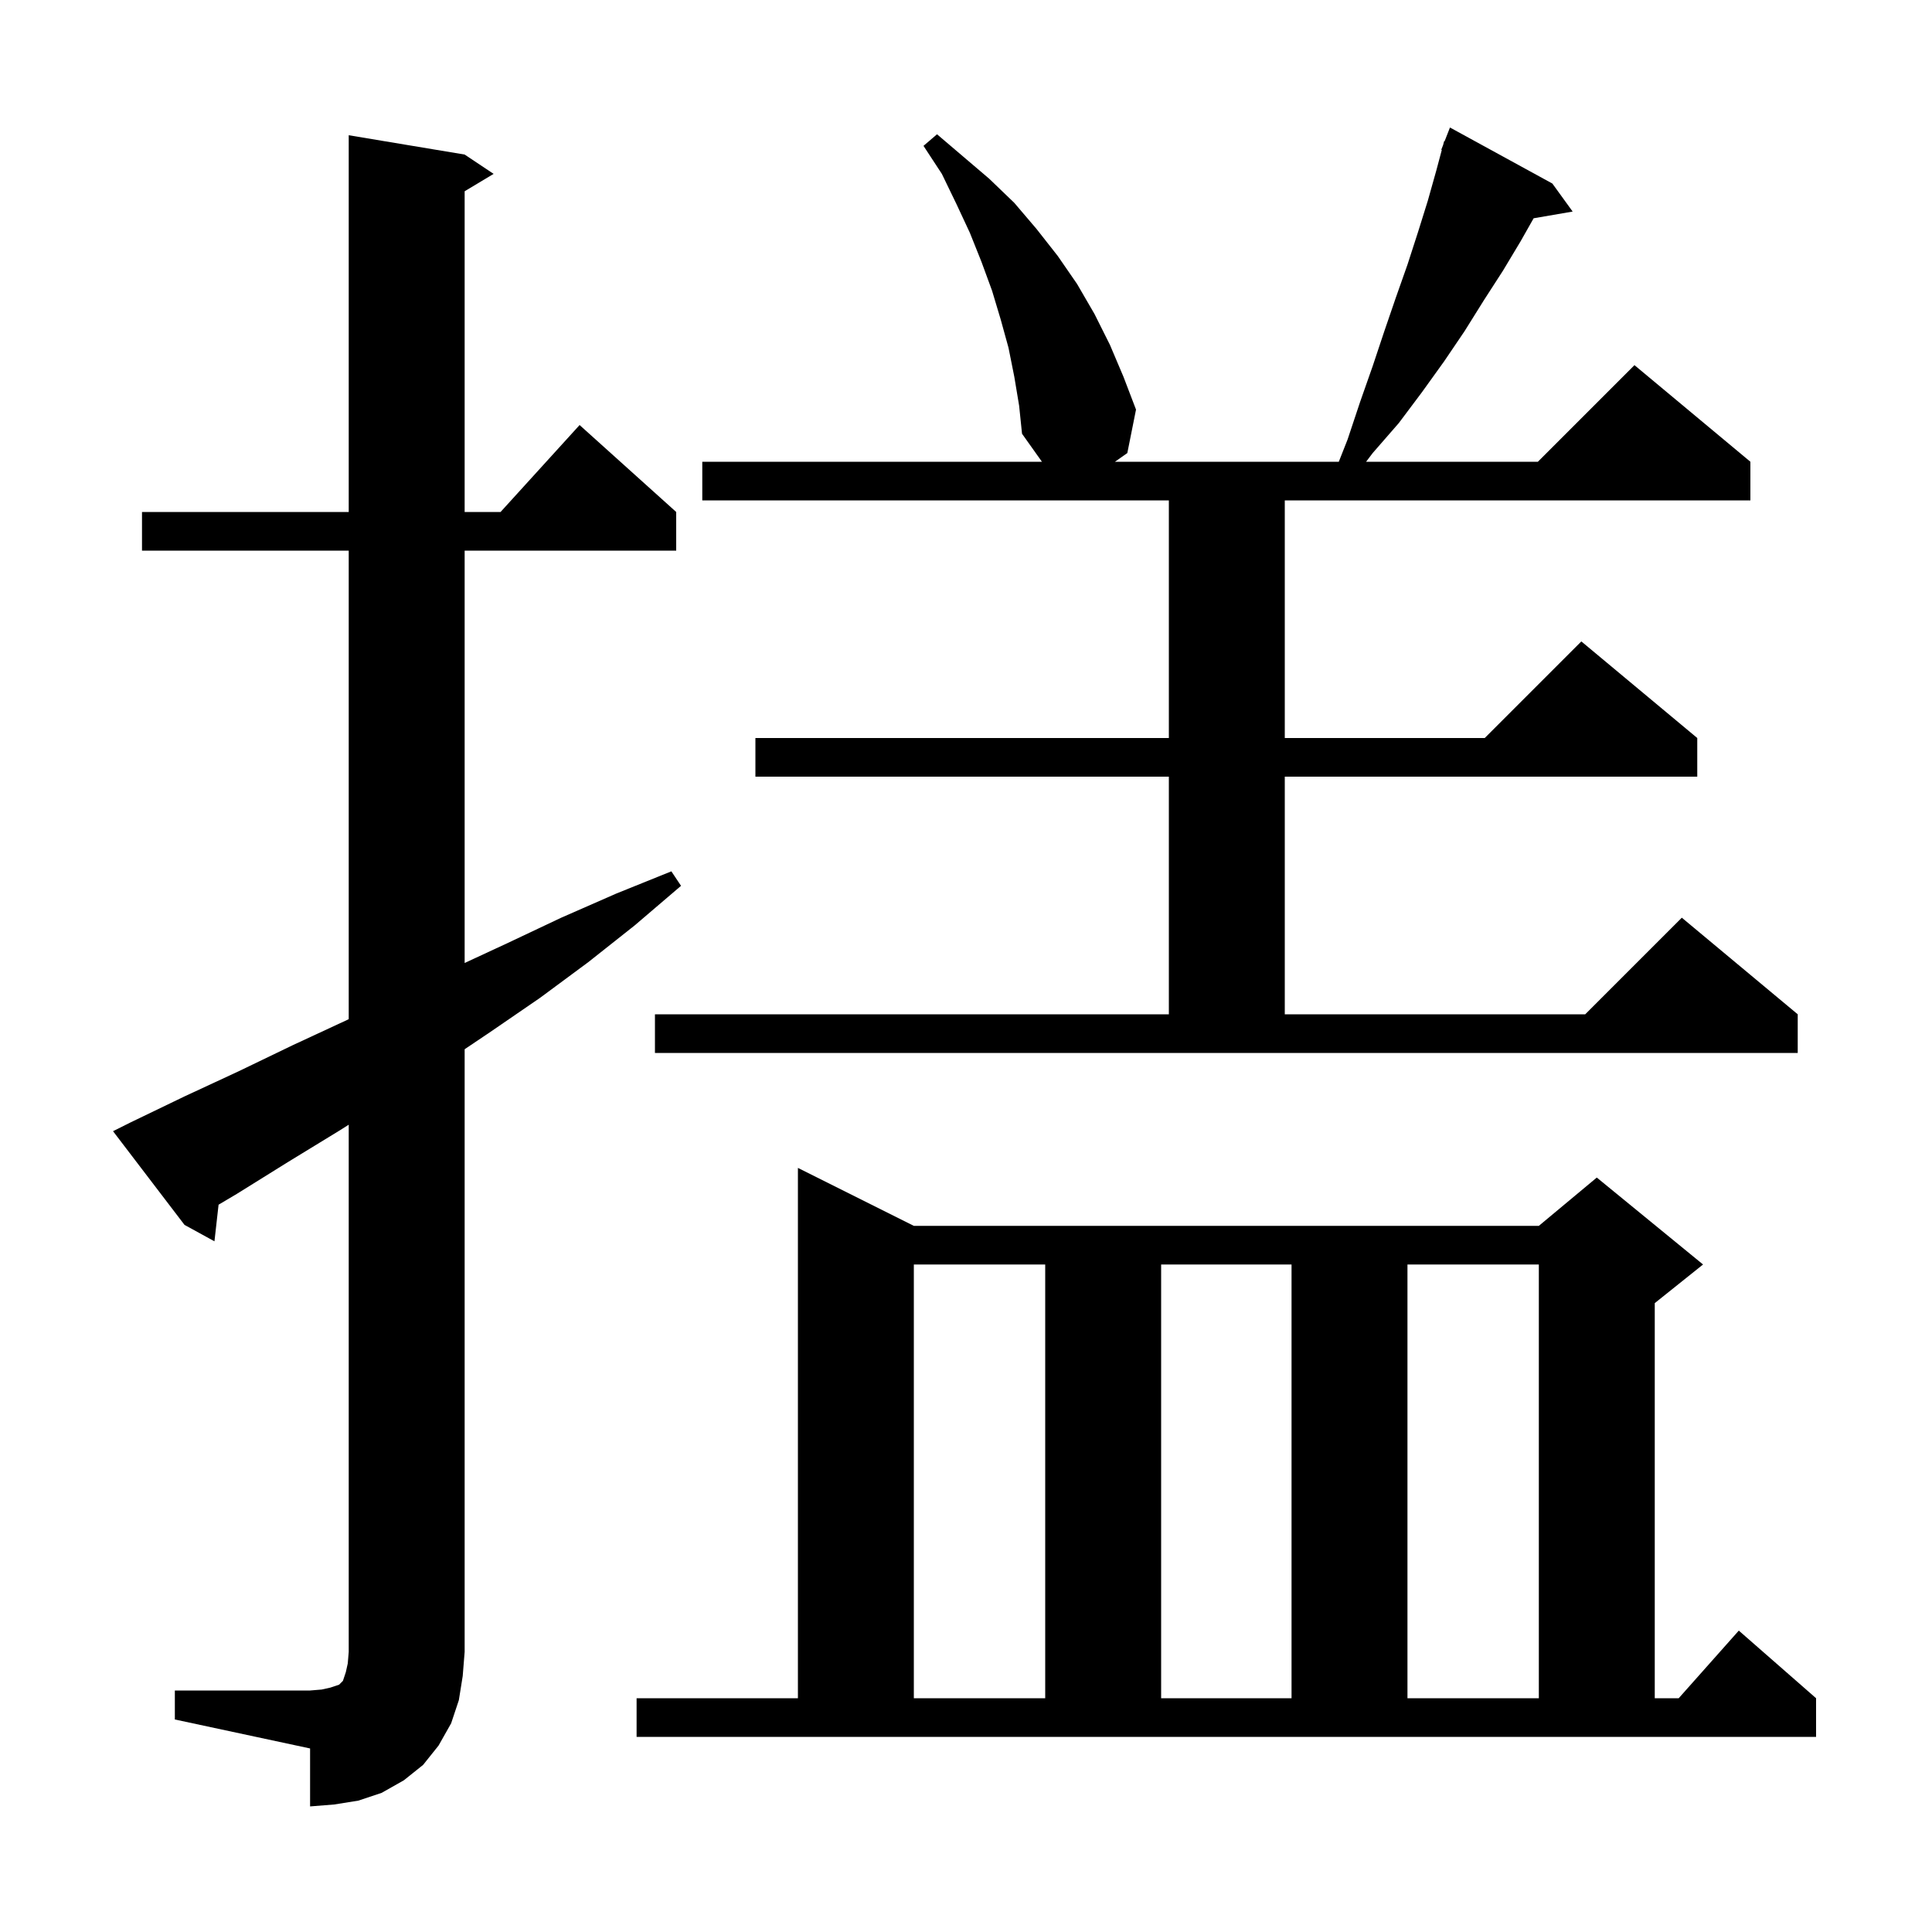<svg xmlns="http://www.w3.org/2000/svg" xmlns:xlink="http://www.w3.org/1999/xlink" version="1.1" baseProfile="full" viewBox="0 0 200 200" width="200" height="200"><g fill="currentColor"><path d="M 18.1 175.0 L 32.1 175.0 L 33.3 174.9 L 34.2 174.7 L 35.1 174.4 L 35.5 174.0 L 35.8 173.1 L 36.0 172.2 L 36.1 171.0 L 36.1 116.429 L 35.2 117.0 L 29.8 120.3 L 24.5 123.6 L 22.627 124.71 L 22.2 128.5 L 19.1 126.8 L 11.7 117.1 L 13.5 116.2 L 19.1 113.5 L 24.7 110.9 L 30.3 108.2 L 35.9 105.6 L 36.1 105.502 L 36.1 57.0 L 14.7 57.0 L 14.7 53.0 L 36.1 53.0 L 36.1 14.0 L 48.1 16.0 L 51.1 18.0 L 48.1 19.8 L 48.1 53.0 L 51.818 53.0 L 60.0 44.0 L 70.0 53.0 L 70.0 57.0 L 48.1 57.0 L 48.1 99.689 L 52.6 97.6 L 58.1 95.0 L 63.8 92.5 L 69.5 90.2 L 70.5 91.7 L 65.7 95.8 L 60.9 99.6 L 55.9 103.3 L 50.8 106.8 L 48.1 108.617 L 48.1 171.0 L 47.9 173.5 L 47.5 176.0 L 46.7 178.4 L 45.4 180.7 L 43.8 182.7 L 41.8 184.3 L 39.5 185.6 L 37.1 186.4 L 34.6 186.8 L 32.1 187.0 L 32.1 181.0 L 18.1 178.0 Z M 65.9 175.8 L 82.6 175.8 L 82.6 120.9 L 94.6 126.9 L 159.3 126.9 L 165.3 121.9 L 176.3 130.9 L 171.3 134.9 L 171.3 175.8 L 173.778 175.8 L 180.0 168.8 L 188.0 175.8 L 188.0 179.8 L 65.9 179.8 Z M 94.6 130.9 L 94.6 175.8 L 108.2 175.8 L 108.2 130.9 Z M 120.2 130.9 L 120.2 175.8 L 133.7 175.8 L 133.7 130.9 Z M 145.7 130.9 L 145.7 175.8 L 159.3 175.8 L 159.3 130.9 Z M 67.8 105.0 L 121.0 105.0 L 121.0 80.4 L 78.2 80.4 L 78.2 76.4 L 121.0 76.4 L 121.0 51.8 L 72.7 51.8 L 72.7 47.8 L 107.861 47.8 L 105.8 44.9 L 105.5 42.0 L 105.0 39.0 L 104.4 36.0 L 103.6 33.1 L 102.7 30.1 L 101.6 27.1 L 100.4 24.1 L 99.0 21.1 L 97.5 18.0 L 95.6 15.1 L 97.0 13.9 L 102.4 18.5 L 105.0 21.0 L 107.3 23.7 L 109.5 26.5 L 111.5 29.4 L 113.3 32.5 L 114.9 35.7 L 116.3 39.0 L 117.6 42.4 L 116.7 46.9 L 115.419 47.8 L 138.592 47.8 L 139.5 45.5 L 140.8 41.6 L 142.1 37.9 L 143.3 34.3 L 144.5 30.8 L 145.7 27.4 L 146.8 24.0 L 147.8 20.8 L 148.7 17.6 L 149.255 15.517 L 149.2 15.5 L 149.388 15.019 L 149.5 14.6 L 149.545 14.618 L 150.1 13.2 L 160.7 19.0 L 162.8 21.9 L 158.762 22.596 L 157.4 25.0 L 155.6 28.0 L 153.6 31.1 L 151.6 34.3 L 149.5 37.4 L 147.2 40.6 L 144.8 43.8 L 142.1 46.9 L 141.418 47.8 L 159.2 47.8 L 169.2 37.8 L 181.2 47.8 L 181.2 51.8 L 133.0 51.8 L 133.0 76.4 L 153.7 76.4 L 163.7 66.4 L 175.7 76.4 L 175.7 80.4 L 133.0 80.4 L 133.0 105.0 L 164.1 105.0 L 174.1 95.0 L 186.1 105.0 L 186.1 109.0 L 67.8 109.0 Z "/></g></svg>